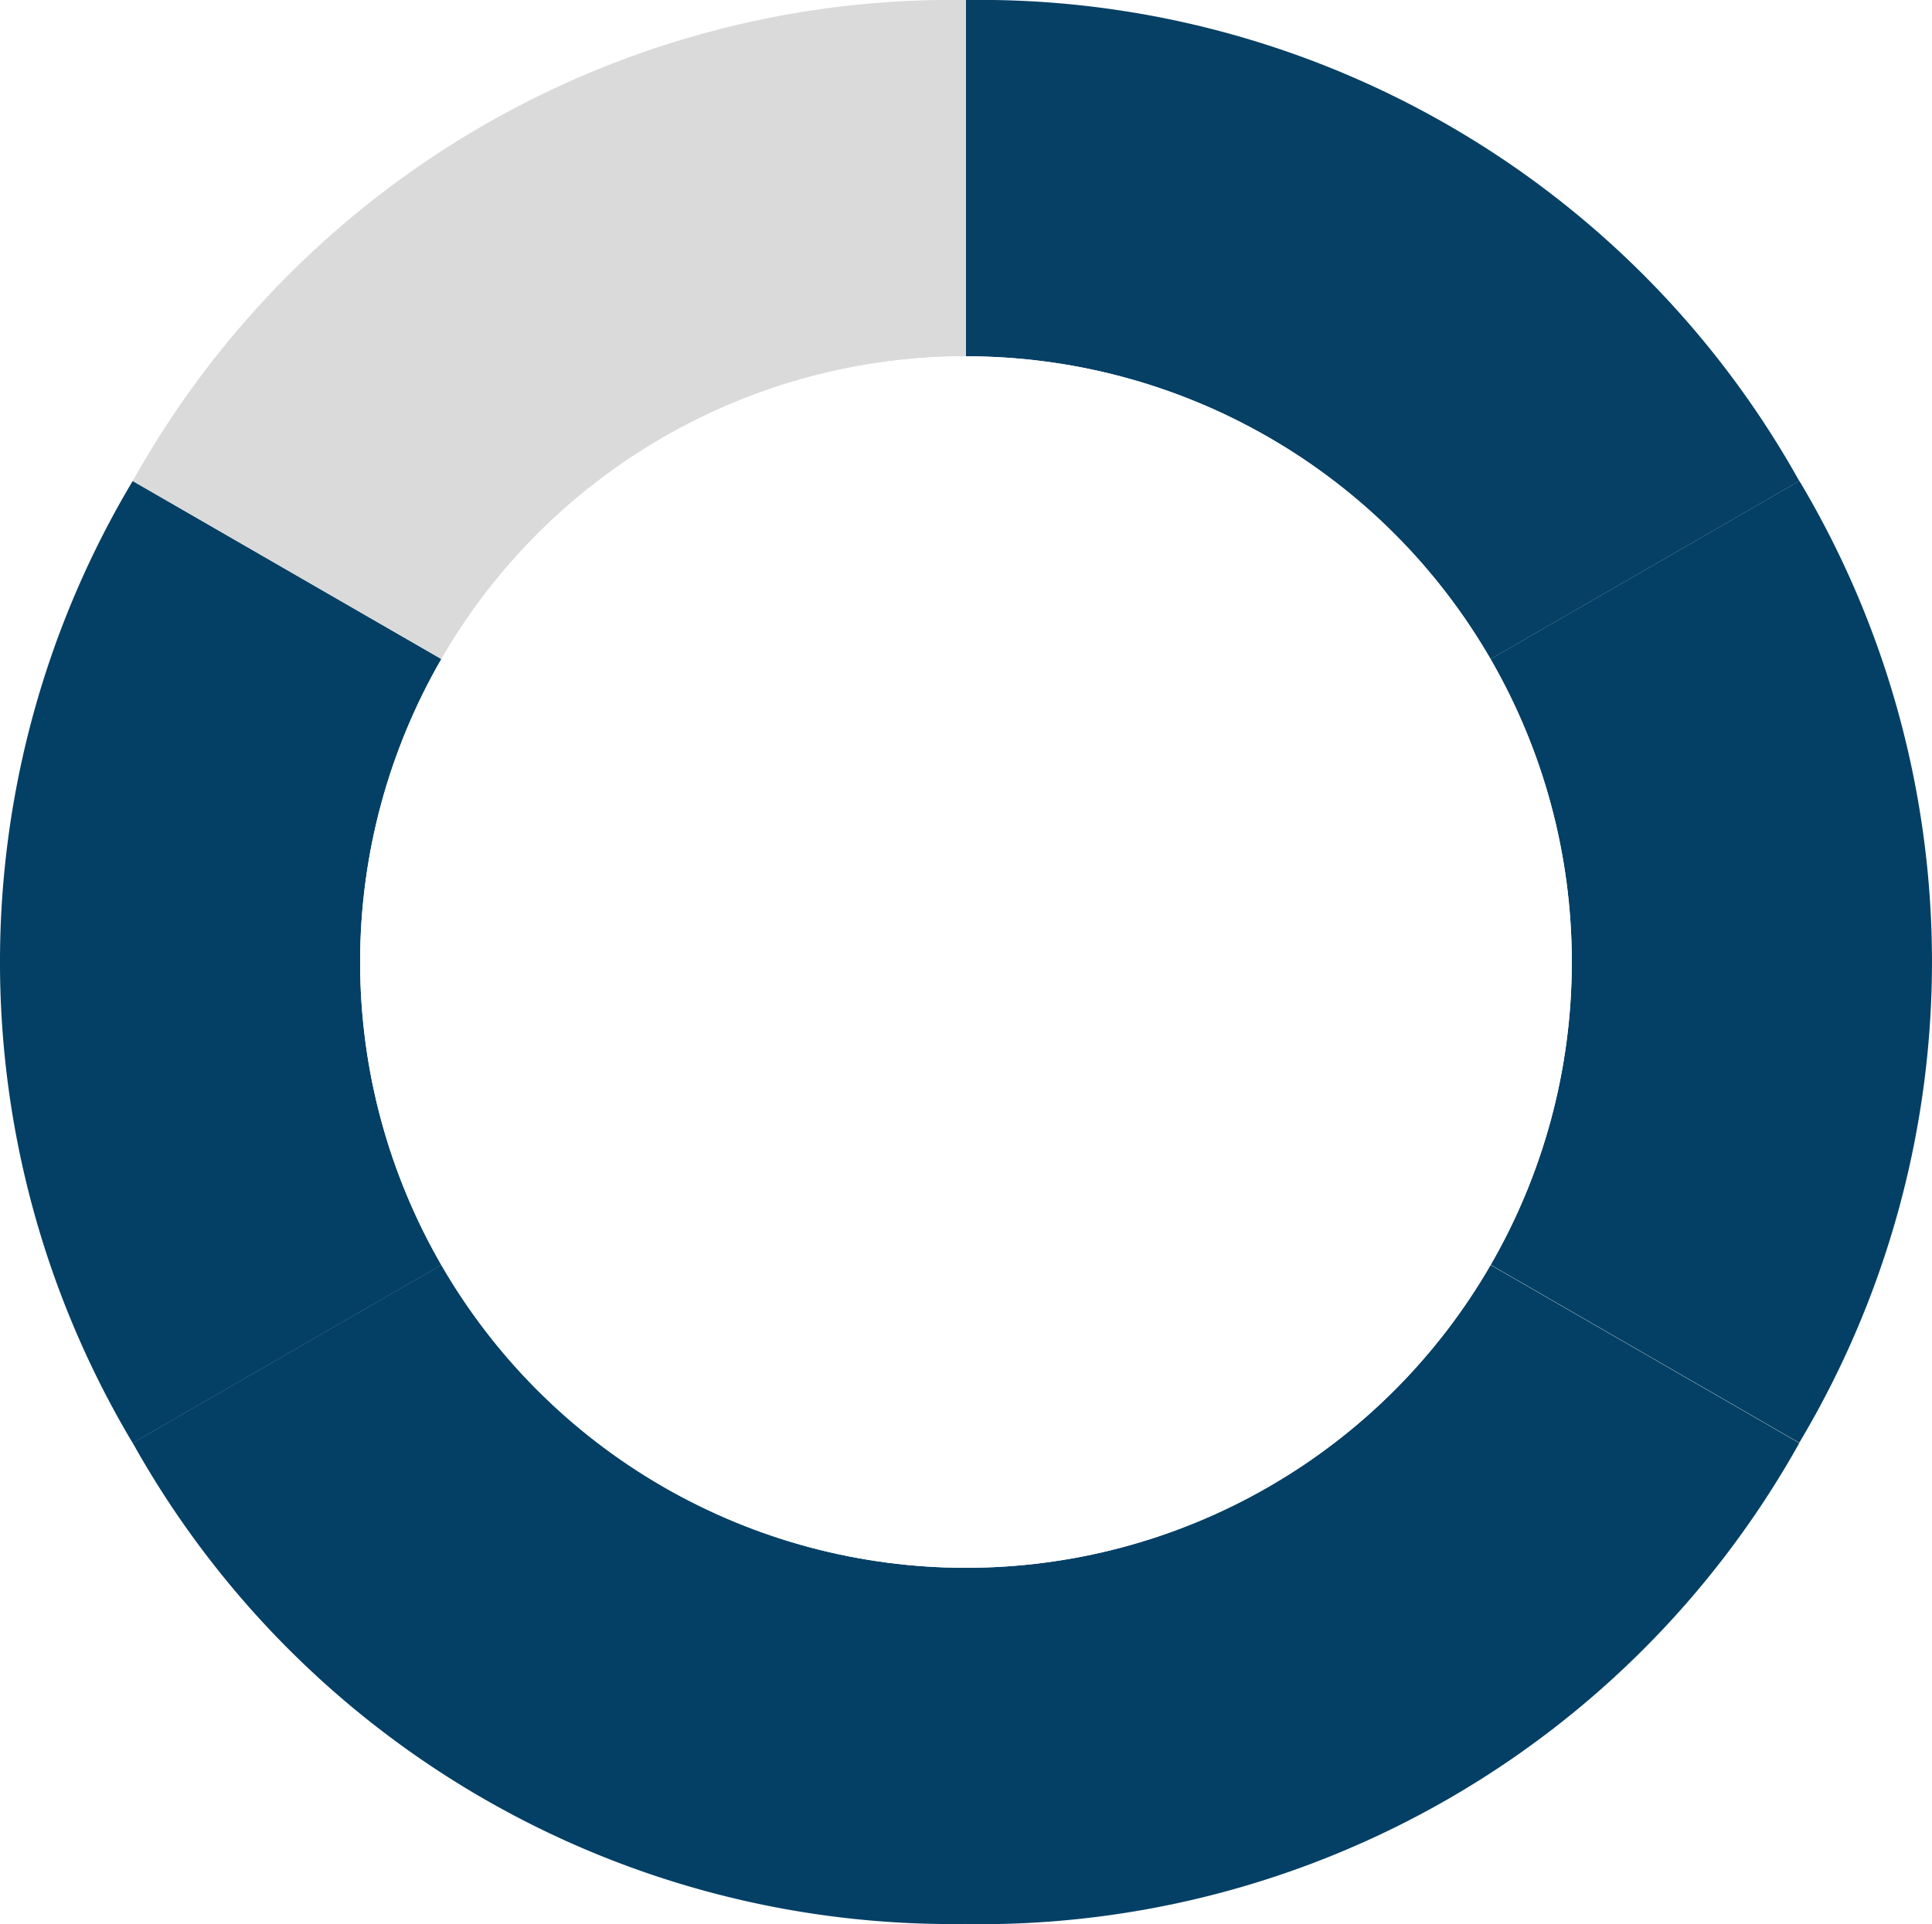 <svg xmlns="http://www.w3.org/2000/svg" xmlns:xlink="http://www.w3.org/1999/xlink" width="54.212" height="53.998" viewBox="0 0 54.212 53.998">
  <defs>
    <clipPath id="clip-path">
      <rect id="Rectangle_364" data-name="Rectangle 364" width="54.212" height="53.998" fill="none"/>
    </clipPath>
    <filter id="Ellipse_7" x="7.105" y="6.999" width="40" height="40" filterUnits="userSpaceOnUse">
      <feOffset input="SourceAlpha"/>
      <feGaussianBlur stdDeviation="1" result="blur"/>
      <feFlood flood-color="#011c40" flood-opacity="0.502"/>
      <feComposite operator="in" in2="blur"/>
    </filter>
    <filter id="Ellipse_7-2" x="7.105" y="6.999" width="40" height="40" filterUnits="userSpaceOnUse">
      <feOffset input="SourceAlpha"/>
      <feGaussianBlur stdDeviation="3" result="blur-2"/>
      <feFlood flood-color="#011c40" flood-opacity="0.502" result="color"/>
      <feComposite operator="out" in="SourceGraphic" in2="blur-2"/>
      <feComposite operator="in" in="color"/>
      <feComposite operator="in" in2="SourceGraphic"/>
    </filter>
  </defs>
  <g id="Group_633" data-name="Group 633" transform="translate(-177.395 -5113.4)">
    <g id="Group_625" data-name="Group 625" transform="translate(177.395 5113.4)">
      <g id="Group_588" data-name="Group 588" clip-path="url(#clip-path)">
        <path id="Path_1479" data-name="Path 1479" d="M10.717,128.173a16.311,16.311,0,0,1,2.194-8.2l-9.187-5.3a26.329,26.329,0,0,0,0,27l9.187-5.3a16.311,16.311,0,0,1-2.194-8.2" transform="translate(0 -101.175)" fill="#044065"/>
        <path id="Path_1480" data-name="Path 1480" d="M40.821,298.965l-9.187,5.3a26.33,26.33,0,0,0,23.382,13.5V307.158a16.382,16.382,0,0,1-14.195-8.193" transform="translate(-27.91 -263.771)" fill="#044065"/>
        <path id="Path_1481" data-name="Path 1481" d="M230.257,307.158v10.611a26.33,26.33,0,0,0,23.382-13.5l-9.187-5.3a16.382,16.382,0,0,1-14.195,8.193" transform="translate(-203.151 -263.771)" fill="#044065"/>
        <path id="Path_1482" data-name="Path 1482" d="M360.023,114.674l-9.187,5.3a16.405,16.405,0,0,1,0,16.391l9.187,5.3a26.329,26.329,0,0,0,0-27" transform="translate(-309.536 -101.175)" fill="#044065"/>
        <path id="Path_1483" data-name="Path 1483" d="M244.451,18.8l9.187-5.3A26.33,26.33,0,0,0,230.256,0V10.611A16.381,16.381,0,0,1,244.451,18.8" transform="translate(-203.15 0)" fill="#064065"/>
        <path id="Path_1484" data-name="Path 1484" d="M40.822,18.8l-9.187-5.3A26.33,26.33,0,0,1,55.017,0V10.611A16.381,16.381,0,0,0,40.822,18.8" transform="translate(-27.911 0)" fill="#dadada"/>
      </g>
    </g>
    <g id="Group_620" data-name="Group 620" transform="translate(135.5 3969.399)">
      <g data-type="innerShadowGroup">
        <g transform="matrix(1, 0, 0, 1, 41.89, 1144)" filter="url(#Ellipse_7)">
          <circle id="Ellipse_7-3" data-name="Ellipse 7" cx="16" cy="16" r="16" transform="translate(11.11 11)" fill="#064065" stroke="#fff" stroke-width="2"/>
        </g>
        <circle id="Ellipse_7-4" data-name="Ellipse 7" cx="16" cy="16" r="16" transform="translate(53 1155)" fill="#064065"/>
        <g transform="matrix(1, 0, 0, 1, 41.89, 1144)" filter="url(#Ellipse_7-2)">
          <circle id="Ellipse_7-5" data-name="Ellipse 7" cx="16" cy="16" r="16" transform="translate(11.11 11)" fill="#fff"/>
        </g>
        <circle id="Ellipse_7-6" data-name="Ellipse 7" cx="16" cy="16" r="16" transform="translate(53 1155)" fill="none" stroke="#fff" stroke-width="2"/>
      </g>
      <path id="Path_1498" data-name="Path 1498" d="M7-9.547l-.725.688L-1.344-1.647-2.031-1l-.687-.65L-6.275-5.012-7-5.7l1.375-1.453.725.688L-2.031-3.75,4.9-10.312,5.622-11,7-9.547Z" transform="translate(69 1177)" fill="#fff"/>
    </g>
  </g>
</svg>
